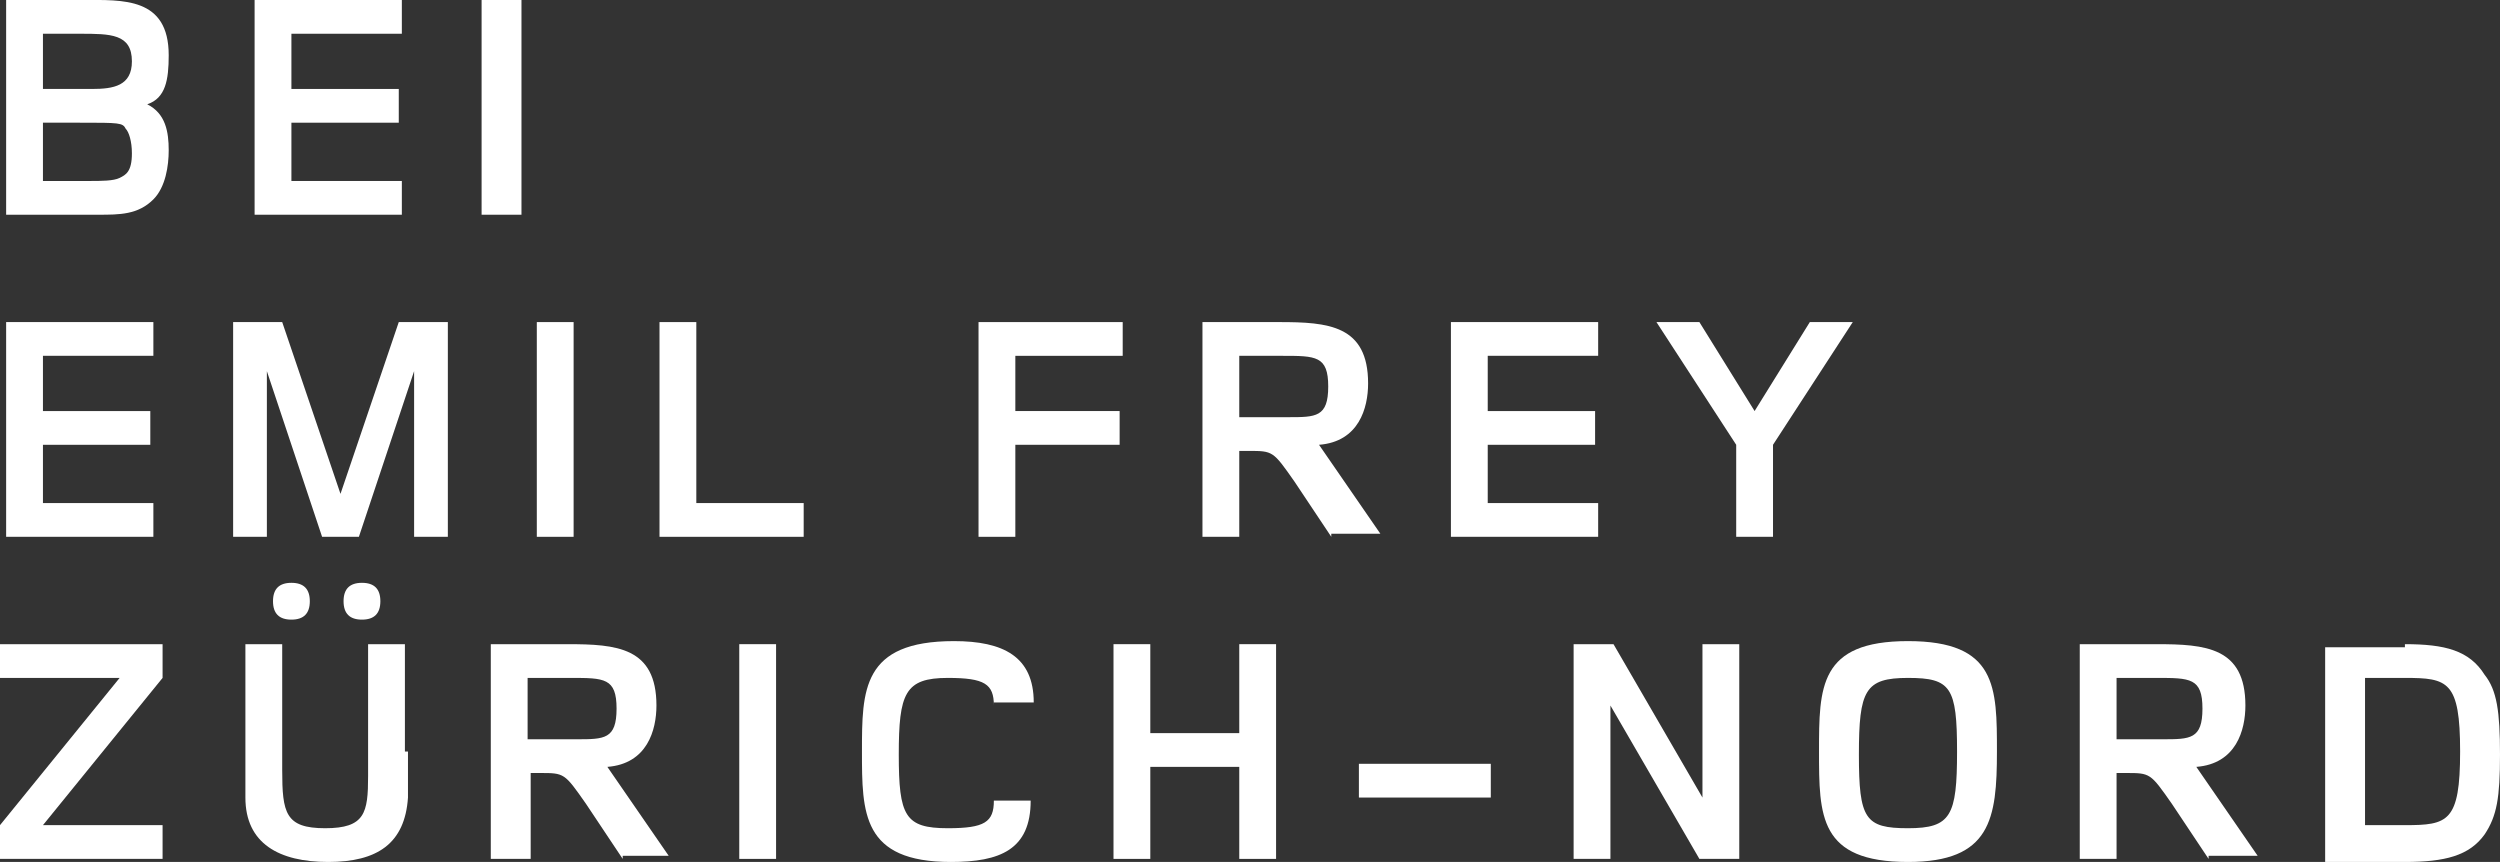 <?xml version="1.0" encoding="utf-8"?>
<!-- Generator: Adobe Illustrator 27.2.0, SVG Export Plug-In . SVG Version: 6.00 Build 0)  -->
<svg version="1.1" id="Ebene_1" xmlns="http://www.w3.org/2000/svg" xmlns:xlink="http://www.w3.org/1999/xlink" x="0px" y="0px"
	 viewBox="0 0 81.5 28.1" style="enable-background:new 0 0 81.5 28.1;" xml:space="preserve">
<rect x="0" y="0" width="81.5" height="28.1" fill="#333333" stroke="none"/>
<style type="text/css">
	.st0{fill:#FFFFFF;}
</style>
<path class="st0" d="M2.7,0C4,0,5.5-0.1,5.5,1.8c0,0.8-0.1,1.4-0.7,1.6c0.6,0.3,0.7,0.9,0.7,1.5c0,0.5-0.1,1.2-0.5,1.6
	C4.5,7,3.9,7,3.2,7C3,7,2.9,7,2.7,7H0.2V0H2.7z M2.7,2.9c0.1,0,0.2,0,0.3,0c0.7,0,1.3-0.1,1.3-0.9c0-0.9-0.7-0.9-1.7-0.9H1.4v1.8
	H2.7z M2.6,5.9c0.1,0,0.2,0,0.3,0c0.4,0,0.8,0,1-0.1S4.3,5.6,4.3,5c0-0.4-0.1-0.7-0.2-0.8C4,4,3.9,4,2.6,4H1.4v1.9H2.6z"/>
<path class="st0" d="M8.3,7V0h4.8v1.1H9.5v1.8H13V4H9.5v1.9h3.6V7H8.3z"/>
<path class="st0" d="M15.7,7V0H17v7H15.7z"/>
<path class="st0" d="M0.2,17.5v-7H5v1.1H1.4v1.8h3.5v1.1H1.4v1.9H5v1.1C5,17.5,0.2,17.5,0.2,17.5z"/>
<path class="st0" d="M13.5,17.5v-5.4l-1.8,5.4h-1.2l-1.8-5.4v5.4H7.6v-7h1.6l1.9,5.6l1.9-5.6h1.6v7H13.5z"/>
<path class="st0" d="M17.5,17.5v-7h1.2v7H17.5z"/>
<path class="st0" d="M21.5,17.5v-7h1.2v5.9h3.5v1.1H21.5z"/>
<path class="st0" d="M33.1,11.6v1.8h3.4v1.1h-3.4v3h-1.2v-7h4.7v1.1H33.1z"/>
<path class="st0" d="M43.4,17.5l-1.2-1.8c-0.7-1-0.7-1-1.5-1h-0.3v2.8h-1.2v-7h2.5c1.6,0,2.9,0.1,2.9,2c0,0.8-0.3,1.9-1.6,2l2,2.9
	h-1.6V17.5z M42,13.6c0.9,0,1.3,0,1.3-1s-0.4-1-1.5-1h-1.4v2H42z"/>
<path class="st0" d="M47.3,17.5v-7h4.8v1.1h-3.6v1.8H52v1.1h-3.5v1.9h3.6v1.1C52.1,17.5,47.3,17.5,47.3,17.5z"/>
<path class="st0" d="M57.8,14.5v3h-1.2v-3l-2.6-4h1.4l1.8,2.9l1.8-2.9h1.4L57.8,14.5z"/>
<path class="st0" d="M0,28v-1.1l3.9-4.8H0V21h5.3v1.1l-3.9,4.8h3.9V28H0z"/>
<path class="st0" d="M13.3,24.5c0,0.7,0,1.1,0,1.5c-0.1,1.5-1,2.1-2.6,2.1S8,27.5,8,26c0-0.3,0-0.8,0-1.5V21h1.2v3.5
	c0,0.2,0,0.4,0,0.6c0,1.4,0.1,1.9,1.4,1.9s1.4-0.5,1.4-1.7c0-0.2,0-0.5,0-0.7V21h1.2v3.5H13.3z M9.5,20.2c-0.4,0-0.6-0.2-0.6-0.6
	S9.1,19,9.5,19s0.6,0.2,0.6,0.6S9.9,20.2,9.5,20.2z M11.8,20.2c-0.4,0-0.6-0.2-0.6-0.6s0.2-0.6,0.6-0.6s0.6,0.2,0.6,0.6
	C12.4,20,12.2,20.2,11.8,20.2z"/>
<path class="st0" d="M20.3,28l-1.2-1.8c-0.7-1-0.7-1-1.5-1h-0.3V28H16v-7h2.5c1.6,0,2.9,0.1,2.9,2c0,0.8-0.3,1.9-1.6,2l2,2.9h-1.5
	V28z M18.8,24.1c0.9,0,1.3,0,1.3-1s-0.4-1-1.5-1h-1.4v2H18.8z"/>
<path class="st0" d="M24.1,28v-7h1.2v7H24.1z"/>
<path class="st0" d="M32.4,23c0-0.7-0.3-0.9-1.5-0.9c-1.4,0-1.6,0.5-1.6,2.5s0.2,2.4,1.6,2.4c1.2,0,1.5-0.2,1.5-0.9h1.2
	c0,1.6-1,2-2.6,2c-2.9,0-2.9-1.6-2.9-3.6s0-3.6,3-3.6c1.6,0,2.6,0.5,2.6,2h-1.3V23z"/>
<path class="st0" d="M40.4,28v-3h-2.9v3h-1.2v-7h1.2v2.9h2.9V21h1.2v7H40.4z"/>
<path class="st0" d="M44.3,26v-1.1h4.3V26H44.3z"/>
<path class="st0" d="M55.4,28l-2.9-5v5h-1.2v-7h1.3l2.9,5v-5h1.2v7H55.4z"/>
<path class="st0" d="M62.2,28.1c-2.9,0-2.9-1.5-2.9-3.6s0-3.6,2.9-3.6c2.9,0,2.9,1.5,2.9,3.6C65.1,26.7,64.9,28.1,62.2,28.1z
	 M62.2,22.1c-1.4,0-1.6,0.4-1.6,2.5s0.2,2.4,1.6,2.4s1.6-0.4,1.6-2.5S63.6,22.1,62.2,22.1z"/>
<path class="st0" d="M72,28l-1.2-1.8c-0.7-1-0.7-1-1.5-1H69V28h-1.2v-7h2.5c1.6,0,2.9,0.1,2.9,2c0,0.8-0.3,1.9-1.6,2l2,2.9H72V28z
	 M70.5,24.1c0.9,0,1.3,0,1.3-1s-0.4-1-1.5-1H69v2H70.5z"/>
<path class="st0" d="M78.4,21c1.3,0,2.1,0.2,2.6,1c0.4,0.5,0.5,1.2,0.5,2.6s-0.1,2-0.5,2.6c-0.5,0.7-1.3,0.9-2.6,0.9h-2.6v-7h2.6V21
	z M78.4,26.9c1.4,0,1.8-0.1,1.8-2.4s-0.4-2.4-1.8-2.4h-1.3v4.8C77.1,26.9,78.4,26.9,78.4,26.9z"/>
</svg>
